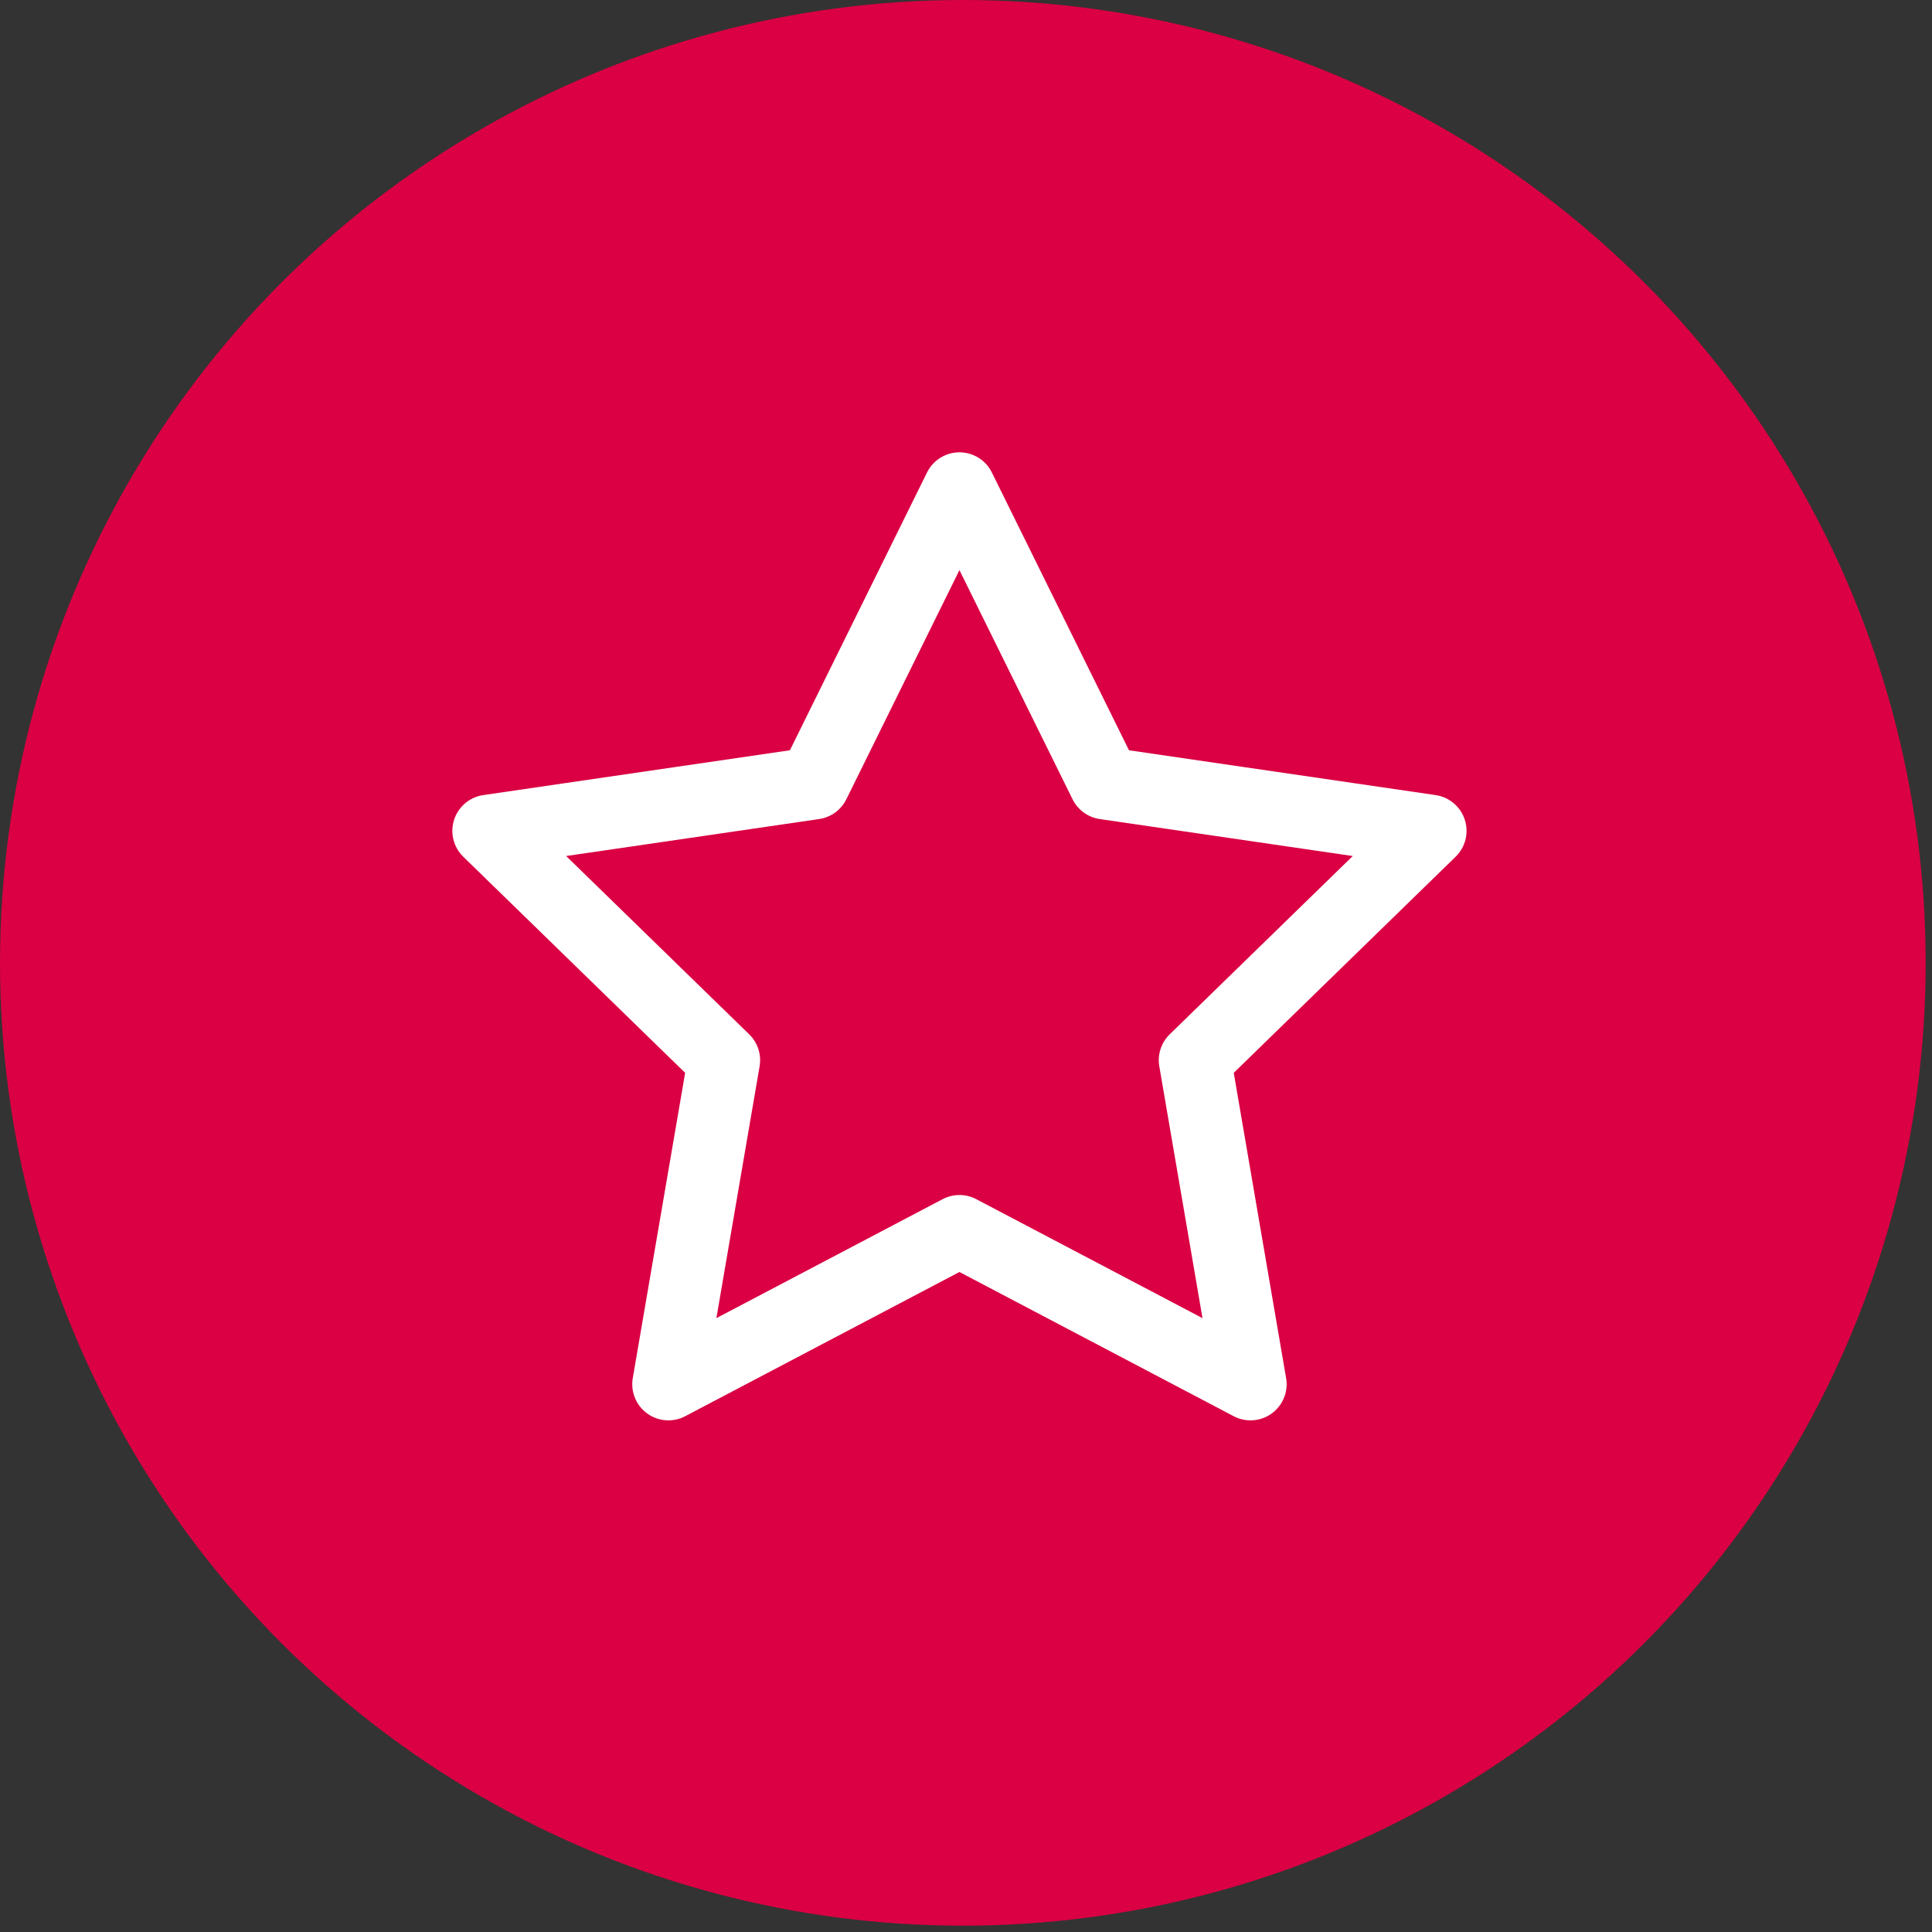 <svg width="147" height="147" viewBox="0 0 147 147" fill="none" xmlns="http://www.w3.org/2000/svg">
<rect x="0" y="0" width="147" height="147" fill="#333333" stroke="none"/>
<circle cx="73.26" cy="73.26" r="73.26" fill="#DA0043"/>
<path d="M73.001 37.166L84.074 59.598L108.835 63.217L90.918 80.668L95.146 105.321L73.001 93.675L50.856 105.321L55.085 80.668L37.168 63.217L61.929 59.598L73.001 37.166Z" stroke="white" stroke-width="5.5" stroke-linecap="round" stroke-linejoin="round"/>
</svg>
